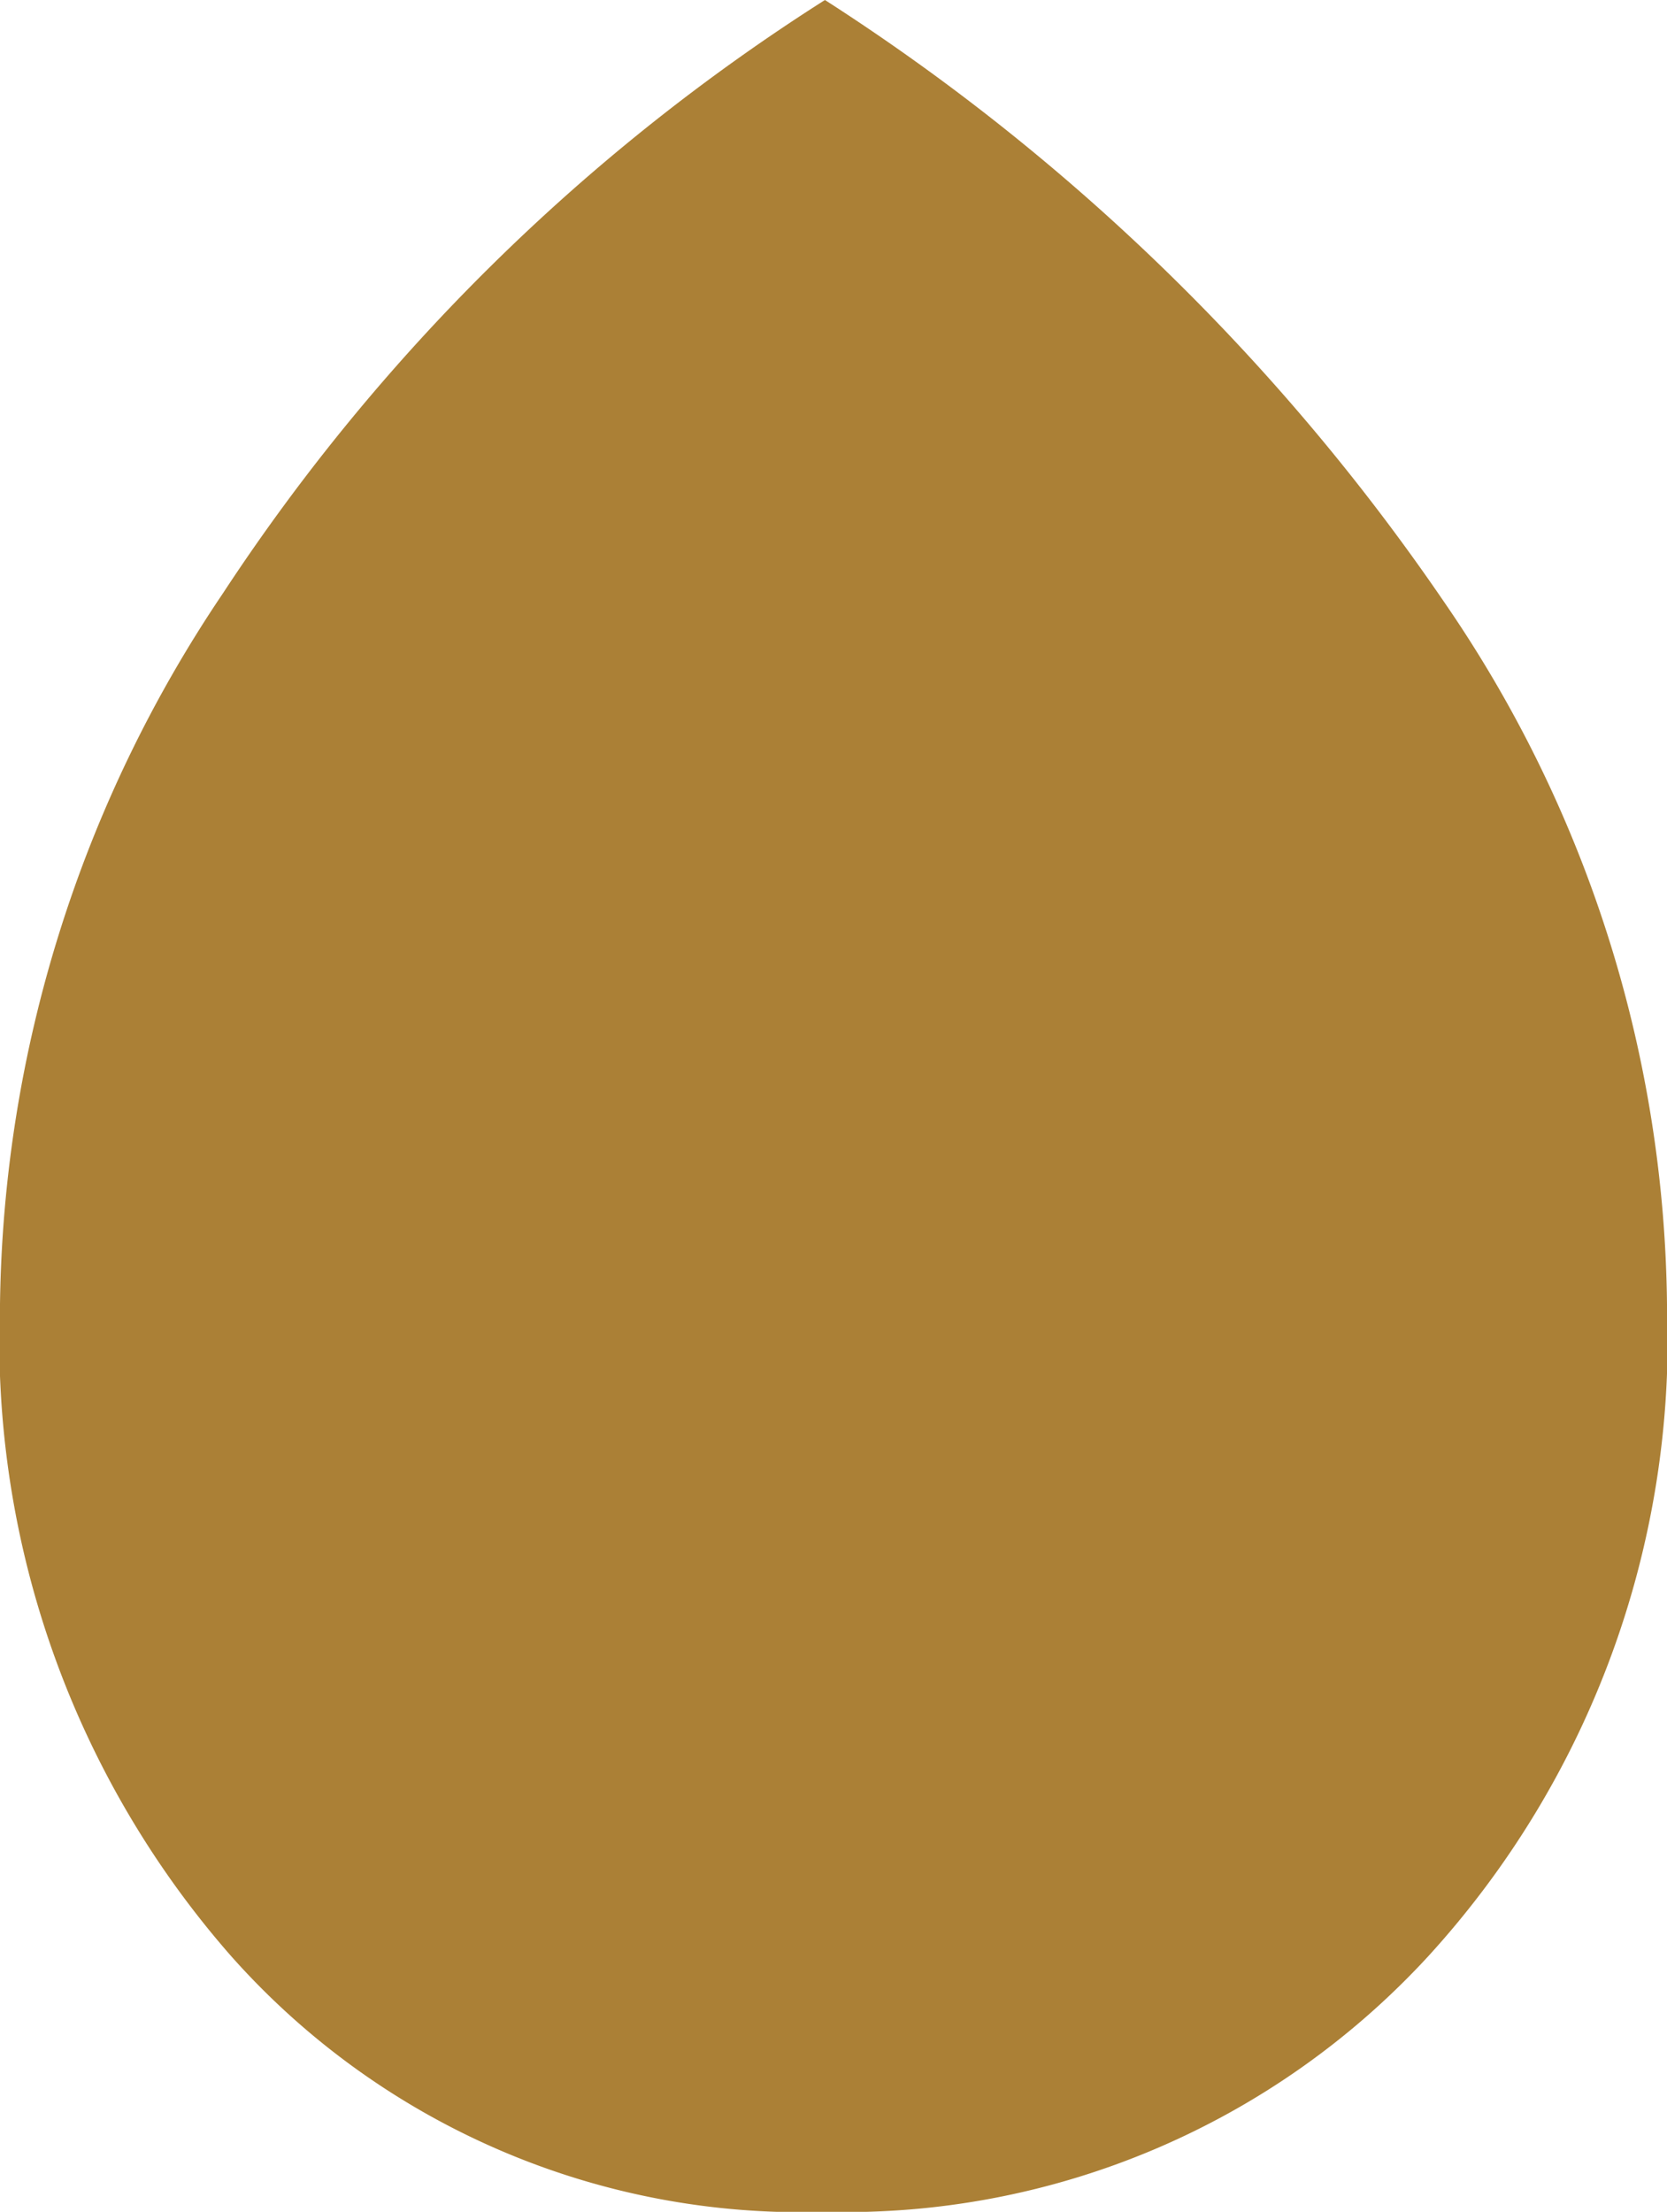 <svg xmlns="http://www.w3.org/2000/svg" viewBox="0 0 15.58 20.67"><defs><style>.cls-1{fill:#ab8036;}</style></defs><g id="Camada_2" data-name="Camada 2"><g id="comprar"><path class="cls-1" d="M2.16,18.28A8.73,8.73,0,0,1,0,12.19,12.14,12.14,0,0,1,2.08,5.55,18.76,18.76,0,0,1,7.71,0,20.25,20.25,0,0,1,13.5,5.63a11.77,11.77,0,0,1,2.08,6.56,8.55,8.55,0,0,1-2.23,6.09,7.4,7.4,0,0,1-5.64,2.39A7.12,7.12,0,0,1,2.16,18.28Z"/></g></g></svg>